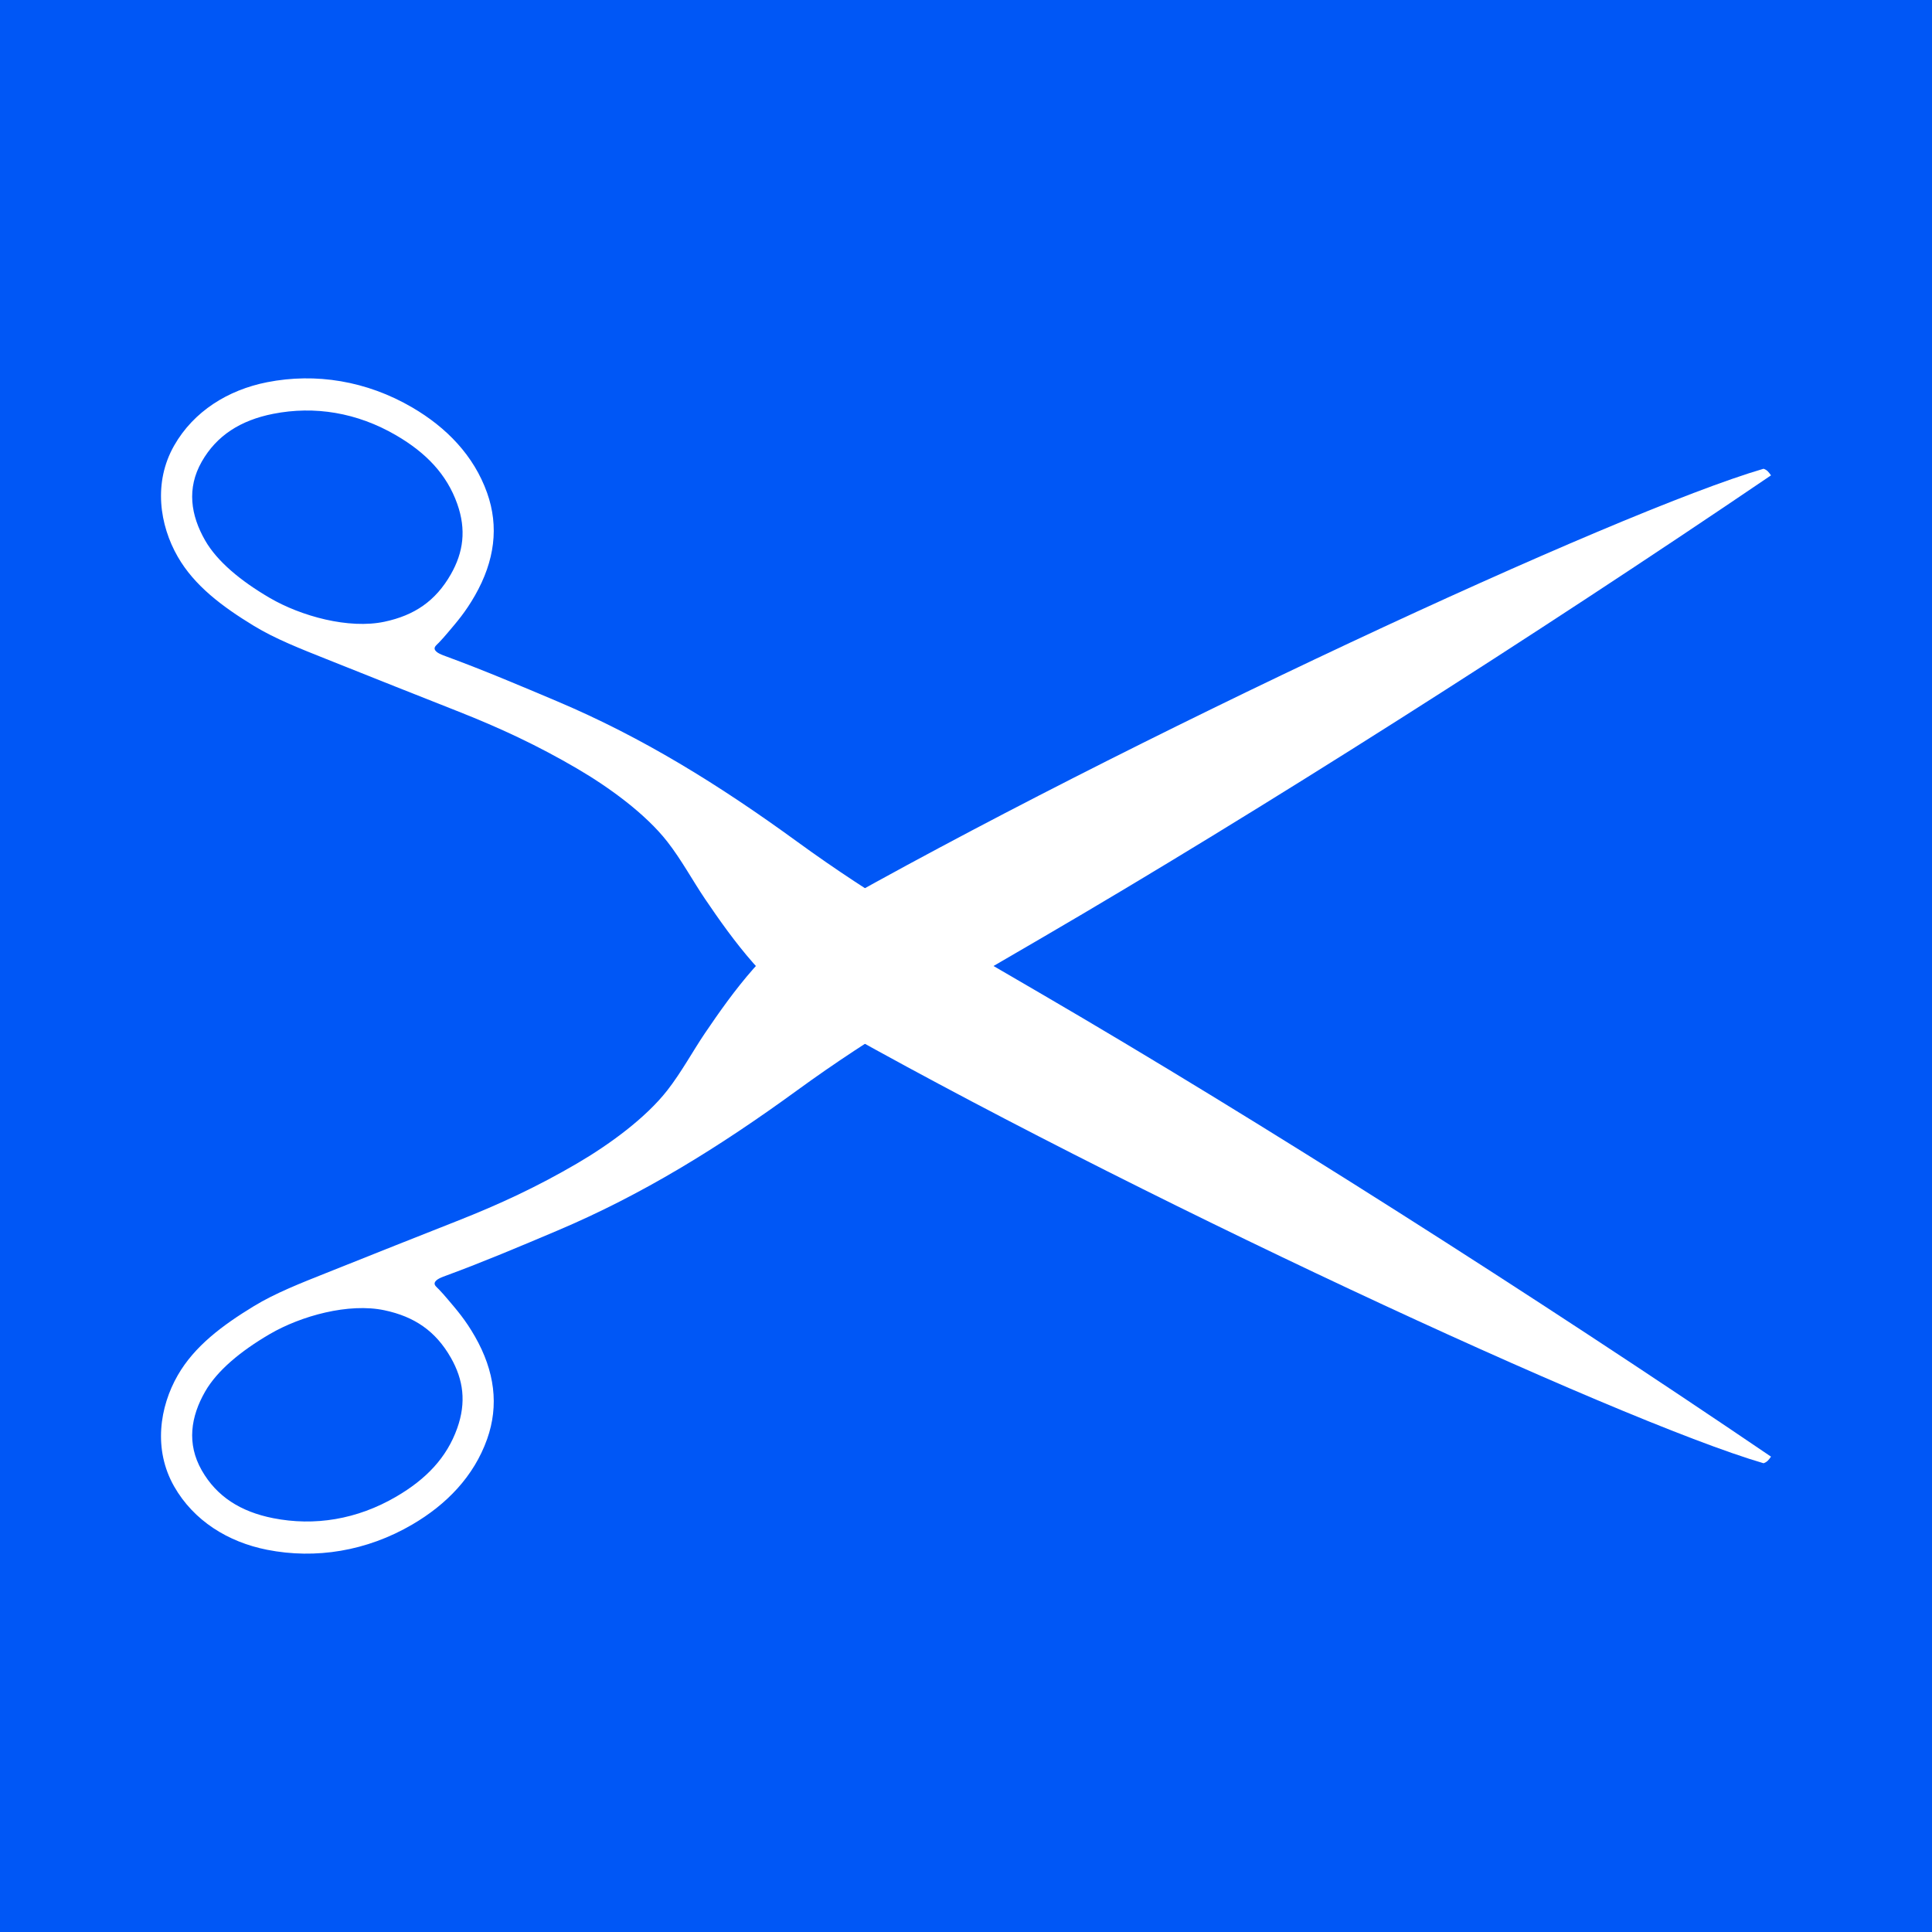 <?xml version="1.0" encoding="UTF-8" standalone="no"?>
<svg
   xmlns:dc="http://purl.org/dc/elements/1.1/"
   xmlns:cc="http://creativecommons.org/ns#"
   xmlns:rdf="http://www.w3.org/1999/02/22-rdf-syntax-ns#"
   xmlns:svg="http://www.w3.org/2000/svg"
   xmlns="http://www.w3.org/2000/svg"
   xmlns:sodipodi="http://sodipodi.sourceforge.net/DTD/sodipodi-0.dtd"
   xmlns:inkscape="http://www.inkscape.org/namespaces/inkscape"
   id="svg3239"
   viewBox="0 0 600 600"
   version="1.1"
   sodipodi:docname="avatar5.svg"
   width="600"
   height="600"
   inkscape:version="0.92pre3 15195">
  <rect x="0" y="0" width="600" height="600" fill="#333333" stroke="none"/>
  <defs
     id="defs4848" />
  <sodipodi:namedview
     pagecolor="#0057f6"
     bordercolor="#ffffff"
     borderopacity="1"
     objecttolerance="10"
     gridtolerance="10"
     guidetolerance="10"
     inkscape:pageopacity="0.662745098"
     inkscape:pageshadow="2"
     inkscape:window-width="1366"
     inkscape:window-height="705"
     id="namedview4846"
     showgrid="false"
     fit-margin-top="0"
     fit-margin-left="0"
     fit-margin-right="0"
     fit-margin-bottom="0"
     inkscape:pagecheckerboard="true"
     showborder="true"
     showguides="true"
     guidecolor="#ffffff"
     guideopacity="1"
     guidehicolor="#01fcff"
     guidehiopacity="1"
     inkscape:guide-bbox="true"
     borderlayer="true"
     inkscape:showpageshadow="false"
     inkscape:zoom="0.8833333333333333"
     inkscape:cx="300"
     inkscape:cy="300"
     inkscape:window-x="-8"
     inkscape:window-y="-8"
     inkscape:window-maximized="1"
     inkscape:current-layer="svg3239"
     inkscape:snap-global="true"
     inkscape:snap-center="true"
     inkscape:object-paths="false" />
  <path
     inkscape:connector-curvature="0"
     id="rect3000"
     d="m 2.05391259555654e-14,0 h 600 v 600 h -600 z"
     style="color:#000000;display:inline;overflow:visible;visibility:visible;fill:#0057f6;fill-opacity:1;fill-rule:nonzero;stroke:none;stroke-width:1;marker:none;enable-background:accumulate;stroke-opacity:1;stroke-miterlimit:4;stroke-dasharray:none;stroke-linejoin:round;stroke-linecap:round" />
  <g
     id="g5778"
     transform="translate(0,472)">
    <path
       d="m 272.607,-179.295 -8.333,14.589 4.167,-7.295 z m 3.05,11.506 -14.434,-8.423 7.217,4.212 z m -213.006,-160.835 c 4.623,-8.105 12.017,-12.851 22.182,-14.858 12.83,-2.533 26.036,-0.431 38.238,6.7 9.273,5.419 15.667,12.081 18.922,21.233 2.87,8.068 1.922,15.062 -1.978,21.9 -4.752,8.332 -11.346,12.768 -20.632,14.735 -11.063,2.344 -25.872,-1.708 -35.636,-7.414 -9.039,-5.282 -16.298,-11.326 -20.025,-17.81 -4.489,-7.81 -5.787,-16.218 -1.071,-24.485 z m 38.722,61.311 c 14.613,5.835 28.423,11.337 40.453,16.071 13.678,5.383 25.246,10.829 37.381,17.921 9.935,5.806 21.273,14.048 28.038,22.714 4.399,5.635 7.968,12.259 11.662,17.71 8.791,12.972 19.811,28.192 34.54,36.568 95.446,54.275 248.747,125.471 294.237,138.752 1.113,-0.372 1.618,-1.052 2.317,-2.05 -73.669,-50.036 -159.553,-104.66 -226.56,-143.7 -29.623,-17.259 -52.069,-29.938 -75.761,-47.2 -24.618,-17.936 -48.296,-32.51 -74.455,-43.593 -11.659,-4.939 -23.22,-9.815 -34.363,-13.914 -1.547,-0.569 -3.483,-1.206 -3.853,-2.332 -0.252,-0.767 0.688,-1.428 1.288,-2.051 0.925,-0.96 1.803,-1.966 2.747,-3.081 2.823,-3.336 5.48,-6.342 8.479,-11.599 6.131,-10.75 7.476,-21.374 3.754,-31.839 -4.133,-11.622 -12.645,-20.327 -23.252,-26.526 -14.153,-8.272 -29.985,-10.814 -45.072,-7.836 -12.152,2.399 -22.798,9.029 -28.862,19.661 -6.559,11.5 -4.513,24.746 1.115,34.537 5.191,9.03 13.818,15.482 23.644,21.468 6.651,4.052 14.577,7.147 22.525,10.32 z"
       style="color:#000000;display:inline;overflow:visible;visibility:visible;fill:#ffffff;fill-opacity:1;fill-rule:nonzero;stroke:none;stroke-width:1;stroke-miterlimit:4;stroke-dasharray:none;stroke-opacity:1;marker:none;enable-background:accumulate"
       id="path3955"
       inkscape:connector-curvature="0" />
    <path
       inkscape:connector-curvature="0"
       id="path3977"
       style="color:#000000;display:inline;overflow:visible;visibility:visible;fill:#ffffff;fill-opacity:1;fill-rule:nonzero;stroke:none;stroke-width:1;stroke-miterlimit:4;stroke-dasharray:none;stroke-opacity:1;marker:none;enable-background:accumulate"
       d="m 272.607,-164.705 -8.333,-14.589 4.167,7.295 z m 3.05,-11.506 -14.434,8.423 7.217,-4.212 z m -213.006,160.835 c 4.623,8.105 12.017,12.851 22.182,14.858 12.83,2.533 26.036,0.431 38.238,-6.7 9.273,-5.419 15.667,-12.081 18.922,-21.233 2.87,-8.068 1.922,-15.062 -1.978,-21.9 -4.752,-8.332 -11.346,-12.768 -20.632,-14.735 -11.063,-2.344 -25.872,1.708 -35.636,7.414 -9.039,5.282 -16.298,11.326 -20.025,17.81 -4.489,7.81 -5.787,16.218 -1.071,24.485 z m 38.722,-61.311 c 14.613,-5.835 28.423,-11.337 40.453,-16.071 13.678,-5.383 25.246,-10.829 37.381,-17.921 9.935,-5.806 21.273,-14.048 28.038,-22.714 4.399,-5.635 7.968,-12.259 11.662,-17.71 8.791,-12.972 19.811,-28.192 34.54,-36.568 95.446,-54.275 248.747,-125.471 294.237,-138.752 1.113,0.372 1.618,1.052 2.317,2.05 -73.669,50.036 -159.553,104.66 -226.56,143.7 -29.623,17.259 -52.069,29.938 -75.761,47.2 -24.618,17.936 -48.296,32.51 -74.455,43.593 -11.659,4.939 -23.22,9.815 -34.363,13.914 -1.547,0.569 -3.483,1.206 -3.853,2.332 -0.252,0.767 0.688,1.428 1.288,2.051 0.925,0.96 1.803,1.966 2.747,3.081 2.823,3.336 5.48,6.342 8.479,11.599 6.131,10.75 7.476,21.374 3.754,31.839 -4.133,11.622 -12.645,20.327 -23.252,26.526 -14.153,8.272 -29.985,10.814 -45.072,7.836 -12.152,-2.399 -22.798,-9.029 -28.862,-19.661 -6.559,-11.5 -4.513,-24.746 1.115,-34.537 5.191,-9.03 13.818,-15.482 23.644,-21.468 6.651,-4.052 14.577,-7.147 22.525,-10.32 z" />
  </g>
</svg>
